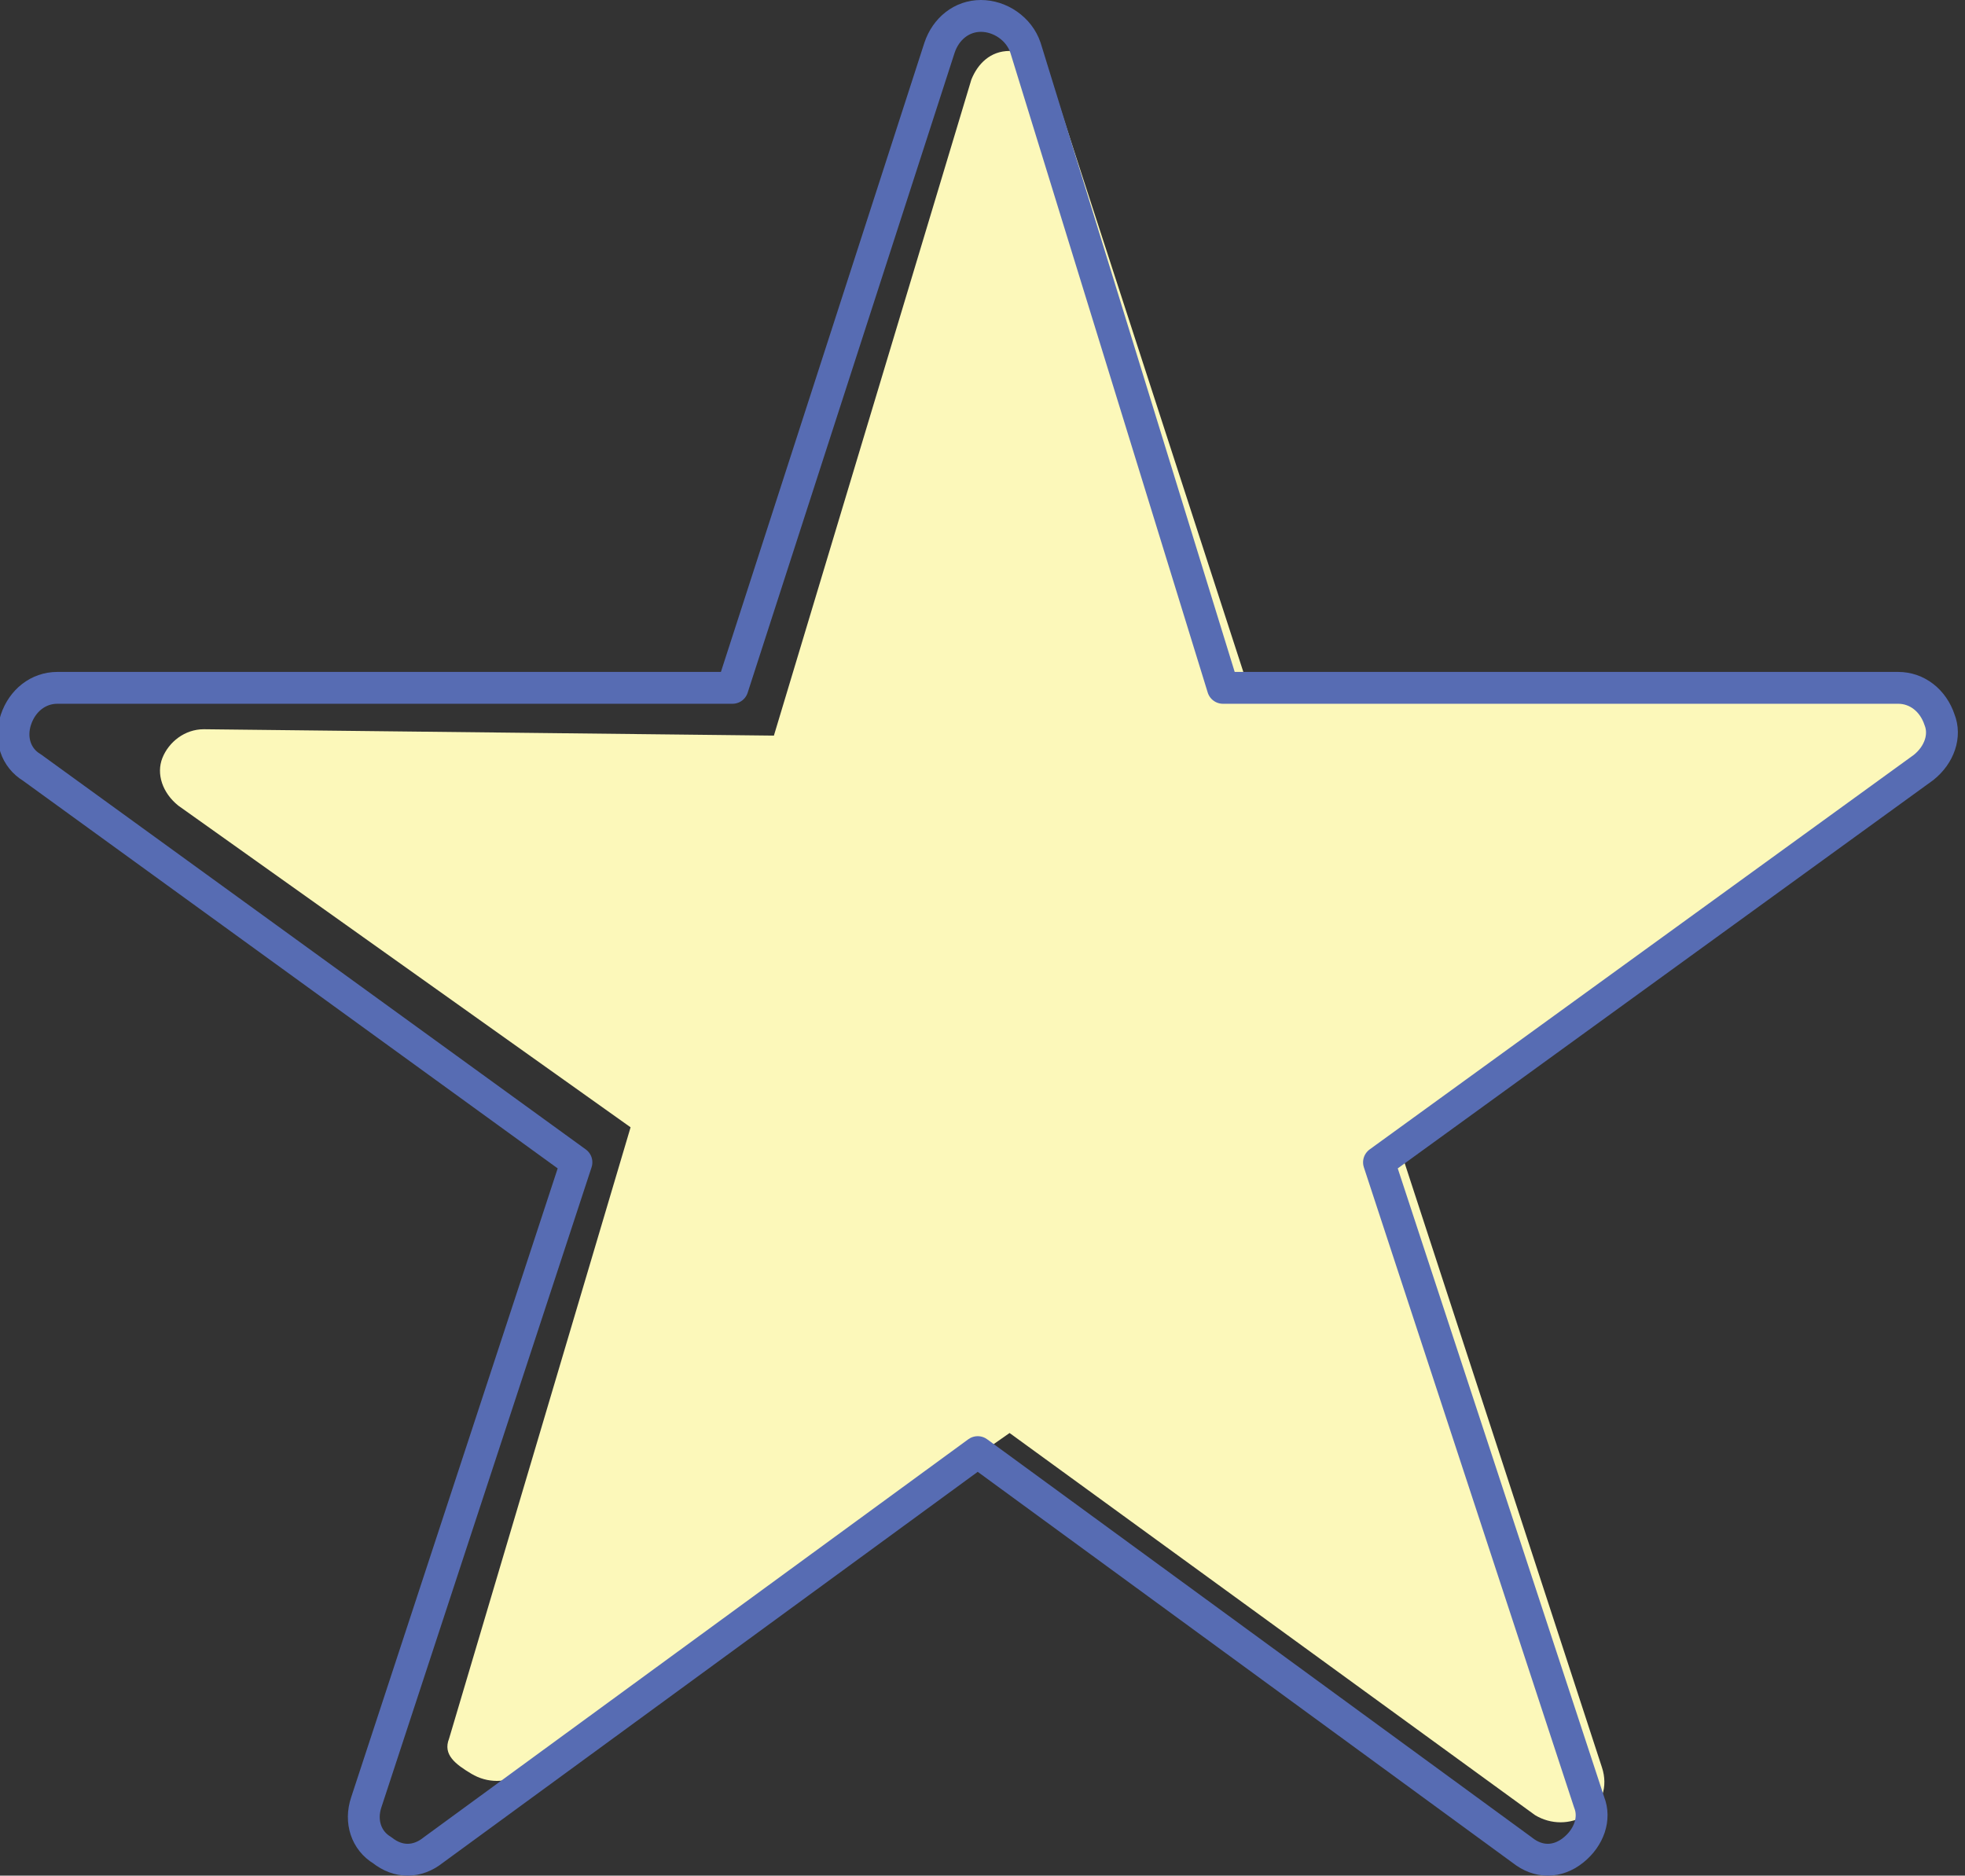 <?xml version="1.0" encoding="UTF-8"?> <svg xmlns="http://www.w3.org/2000/svg" xmlns:xlink="http://www.w3.org/1999/xlink" version="1.1" id="Layer_1" x="0px" y="0px" viewBox="0 0 61.7 58.9" style="enable-background:new 0 0 61.7 58.9;" xml:space="preserve"><rect x="0" y="0" width="61.7" height="58.9" fill="#333333" stroke="none"/> <style type="text/css"> .st0{fill-rule:evenodd;clip-rule:evenodd;fill:#FCF8BA;} .st1{fill-rule:evenodd;clip-rule:evenodd;fill:none;stroke:#576CB3;stroke-linecap:round;stroke-linejoin:round;stroke-miterlimit:10;} </style> <g> <path class="st0" d="M14.1,54.6c-0.2,0.5,0.2,0.8,0.7,1.1c0.5,0.3,1.1,0.3,1.6,0L31.7,45l16.5,12v0c0.5,0.3,1.1,0.3,1.6,0 c0.5-0.3,0.7-0.9,0.5-1.5l-6.3-19.3l16.5-11.9l0,0c0.5-0.3,0.7-0.9,0.5-1.5c-0.2-0.5-0.7-0.9-1.3-0.9l-20.4,0L33,2.5 c-0.2-0.6-0.7-0.9-1.3-0.9l0,0c-0.6,0-1,0.4-1.2,0.9l-6.2,20.6L6.4,22.9c-0.6,0-1.1,0.4-1.3,0.9c-0.2,0.5,0,1.1,0.5,1.5l14.2,10.1"></path> <path class="st1" d="M30.8,0.5c-0.6,0-1.1,0.4-1.3,1L23,21.6l-21.2,0c-0.6,0-1.1,0.4-1.3,1c-0.2,0.6,0,1.2,0.5,1.5l17.1,12.4 l-6.6,20.1l0,0c-0.2,0.6,0,1.2,0.5,1.5c0.5,0.4,1.1,0.4,1.6,0l17.1-12.5l17.1,12.5v0c0.5,0.4,1.1,0.4,1.6,0c0.5-0.4,0.7-1,0.5-1.5 l-6.6-20.1l17.1-12.4l0,0c0.5-0.4,0.7-1,0.5-1.5c-0.2-0.6-0.7-1-1.3-1l-21.2,0L32.2,1.5C32,0.9,31.4,0.5,30.8,0.5L30.8,0.5z"></path> </g> <g> </g> <g> </g> <g> </g> <g> </g> <g> </g> <g> </g> <g> </g> <g> </g> <g> </g> <g> </g> <g> </g> <g> </g> <g> </g> <g> </g> <g> </g> </svg> 